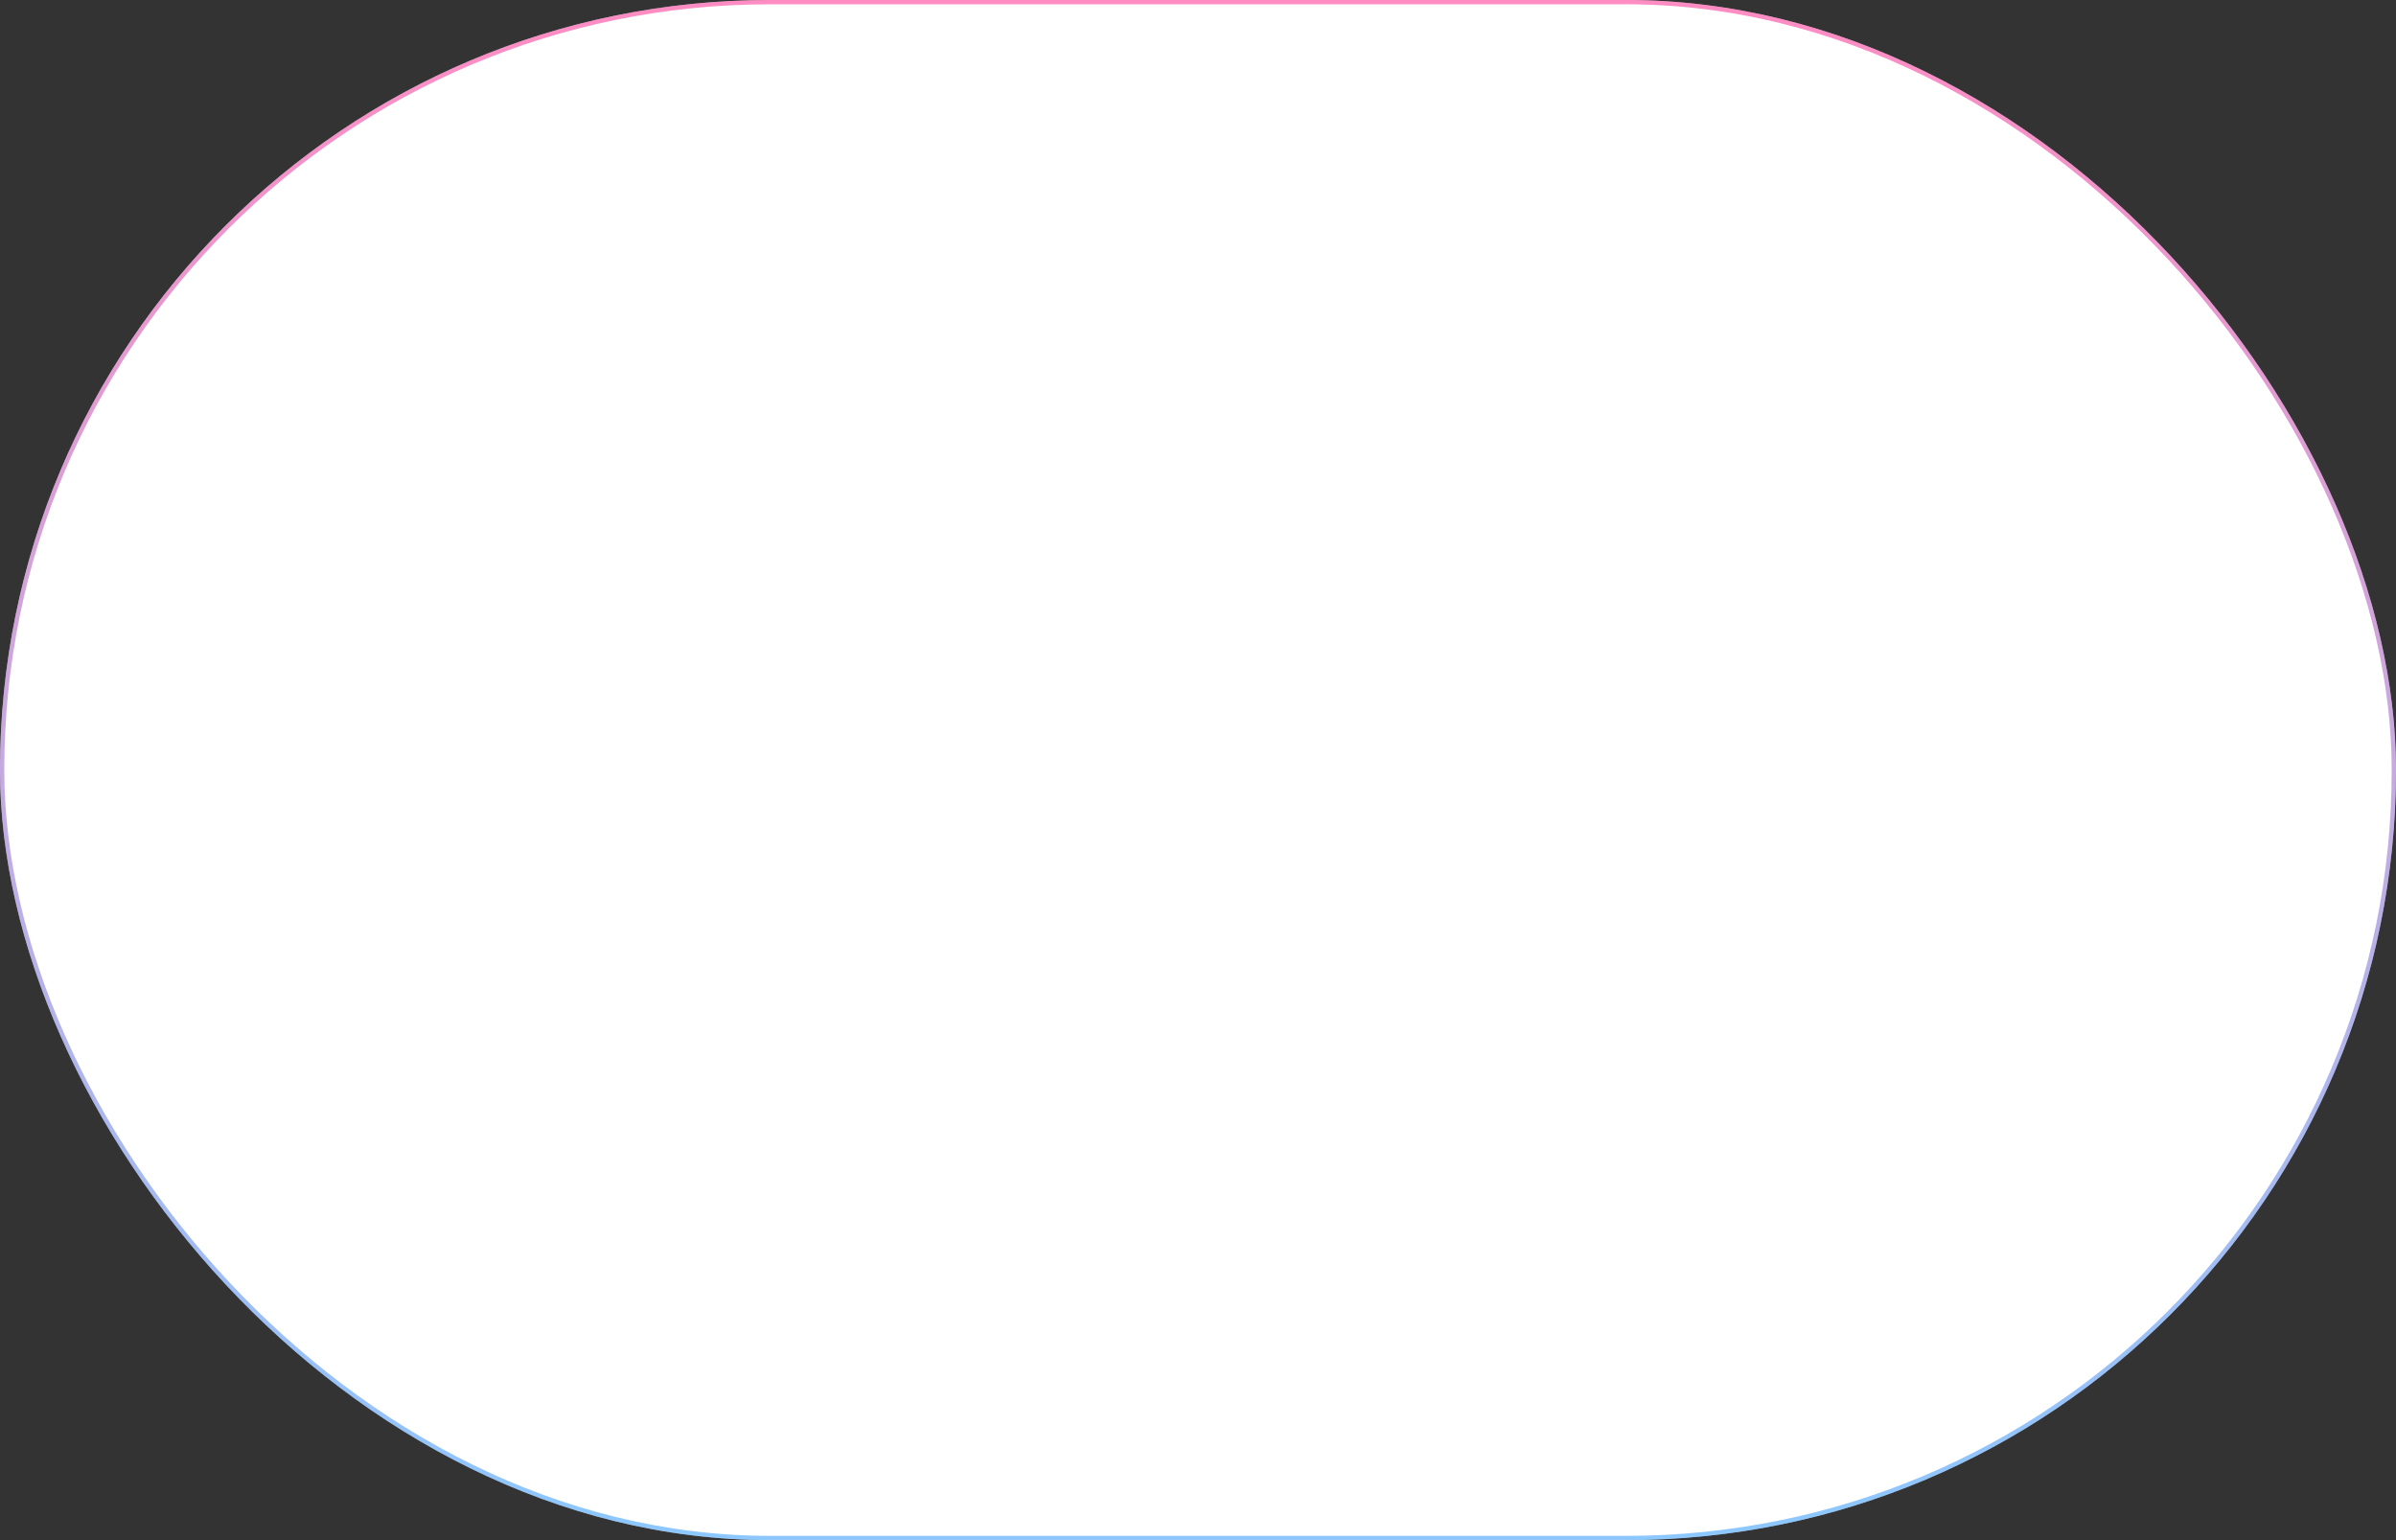 <?xml version="1.0" encoding="UTF-8"?> <svg xmlns="http://www.w3.org/2000/svg" width="560" height="360" viewBox="0 0 560 360" fill="none"><rect x="0" y="0" width="560" height="360" fill="#333333" stroke="none"/> <rect width="560" height="360" rx="180" fill="white"></rect> <rect x="0.5" y="0.5" width="559" height="359" rx="179.5" stroke="url(#paint0_linear_113_116)" stroke-opacity="0.45"></rect> <defs> <linearGradient id="paint0_linear_113_116" x1="280" y1="0" x2="280" y2="360" gradientUnits="userSpaceOnUse"> <stop stop-color="#FF007A"></stop> <stop offset="1" stop-color="#0085FF"></stop> </linearGradient> </defs> </svg> 